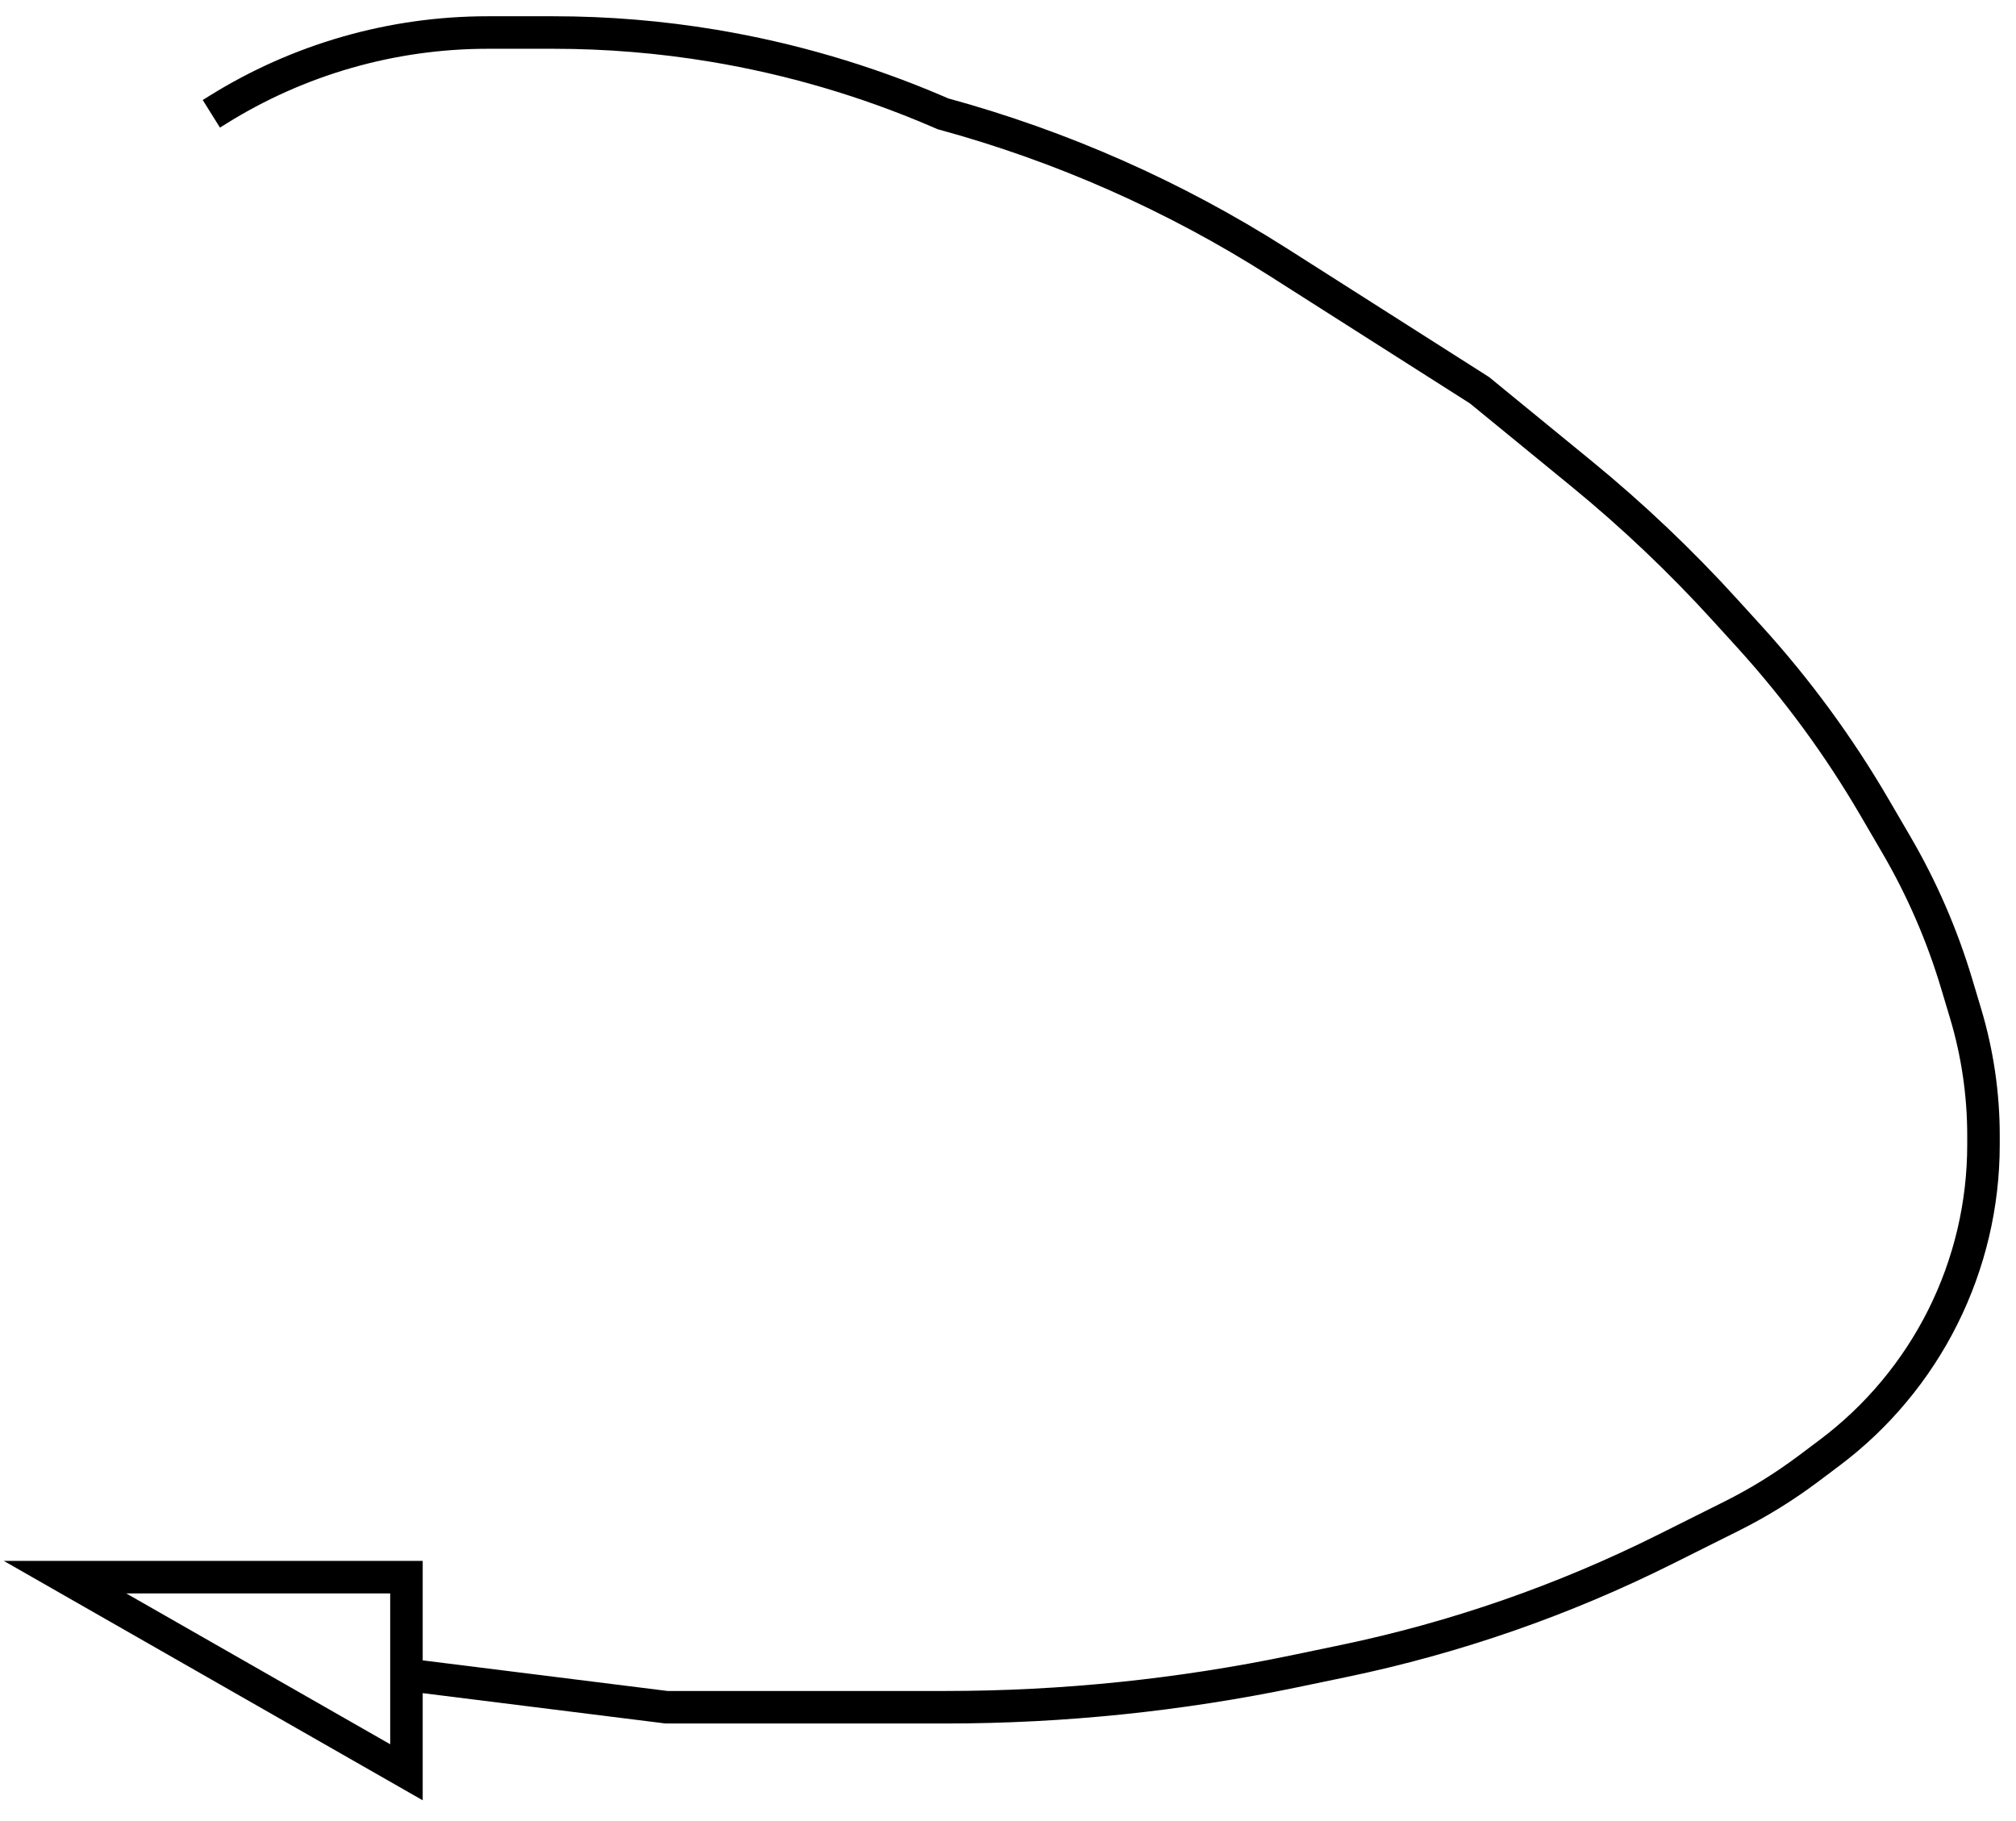 <?xml version="1.0" encoding="UTF-8"?> <svg xmlns="http://www.w3.org/2000/svg" width="62" height="56" viewBox="0 0 62 56" fill="none"> <path d="M6.5 3.5L6.684 3.385C9.178 1.826 12.059 1 15 1V1H17.023C18.671 1 20.317 1.136 21.944 1.407V1.407C24.306 1.801 26.613 2.477 28.814 3.42L29 3.5V3.5C32.646 4.494 36.121 6.032 39.31 8.061L40 8.5L45.5 12L48.63 14.561C50.208 15.852 51.689 17.257 53.06 18.766L53.806 19.586C55.264 21.191 56.551 22.945 57.644 24.818L58.323 25.982C59.105 27.323 59.725 28.751 60.171 30.237L60.449 31.164C60.814 32.382 61 33.646 61 34.917V35.205C61 37.043 60.572 38.856 59.75 40.5V40.5C58.928 42.144 57.734 43.574 56.264 44.677L55.606 45.171C54.87 45.722 54.086 46.207 53.264 46.618L51.221 47.639C48.087 49.206 44.763 50.362 41.332 51.077L39.81 51.394C36.279 52.129 32.682 52.5 29.076 52.5H20.5L12.5 51.5M12.5 51.5V48.5H2L12.5 54.5V51.5Z" stroke="black"></path> </svg> 
